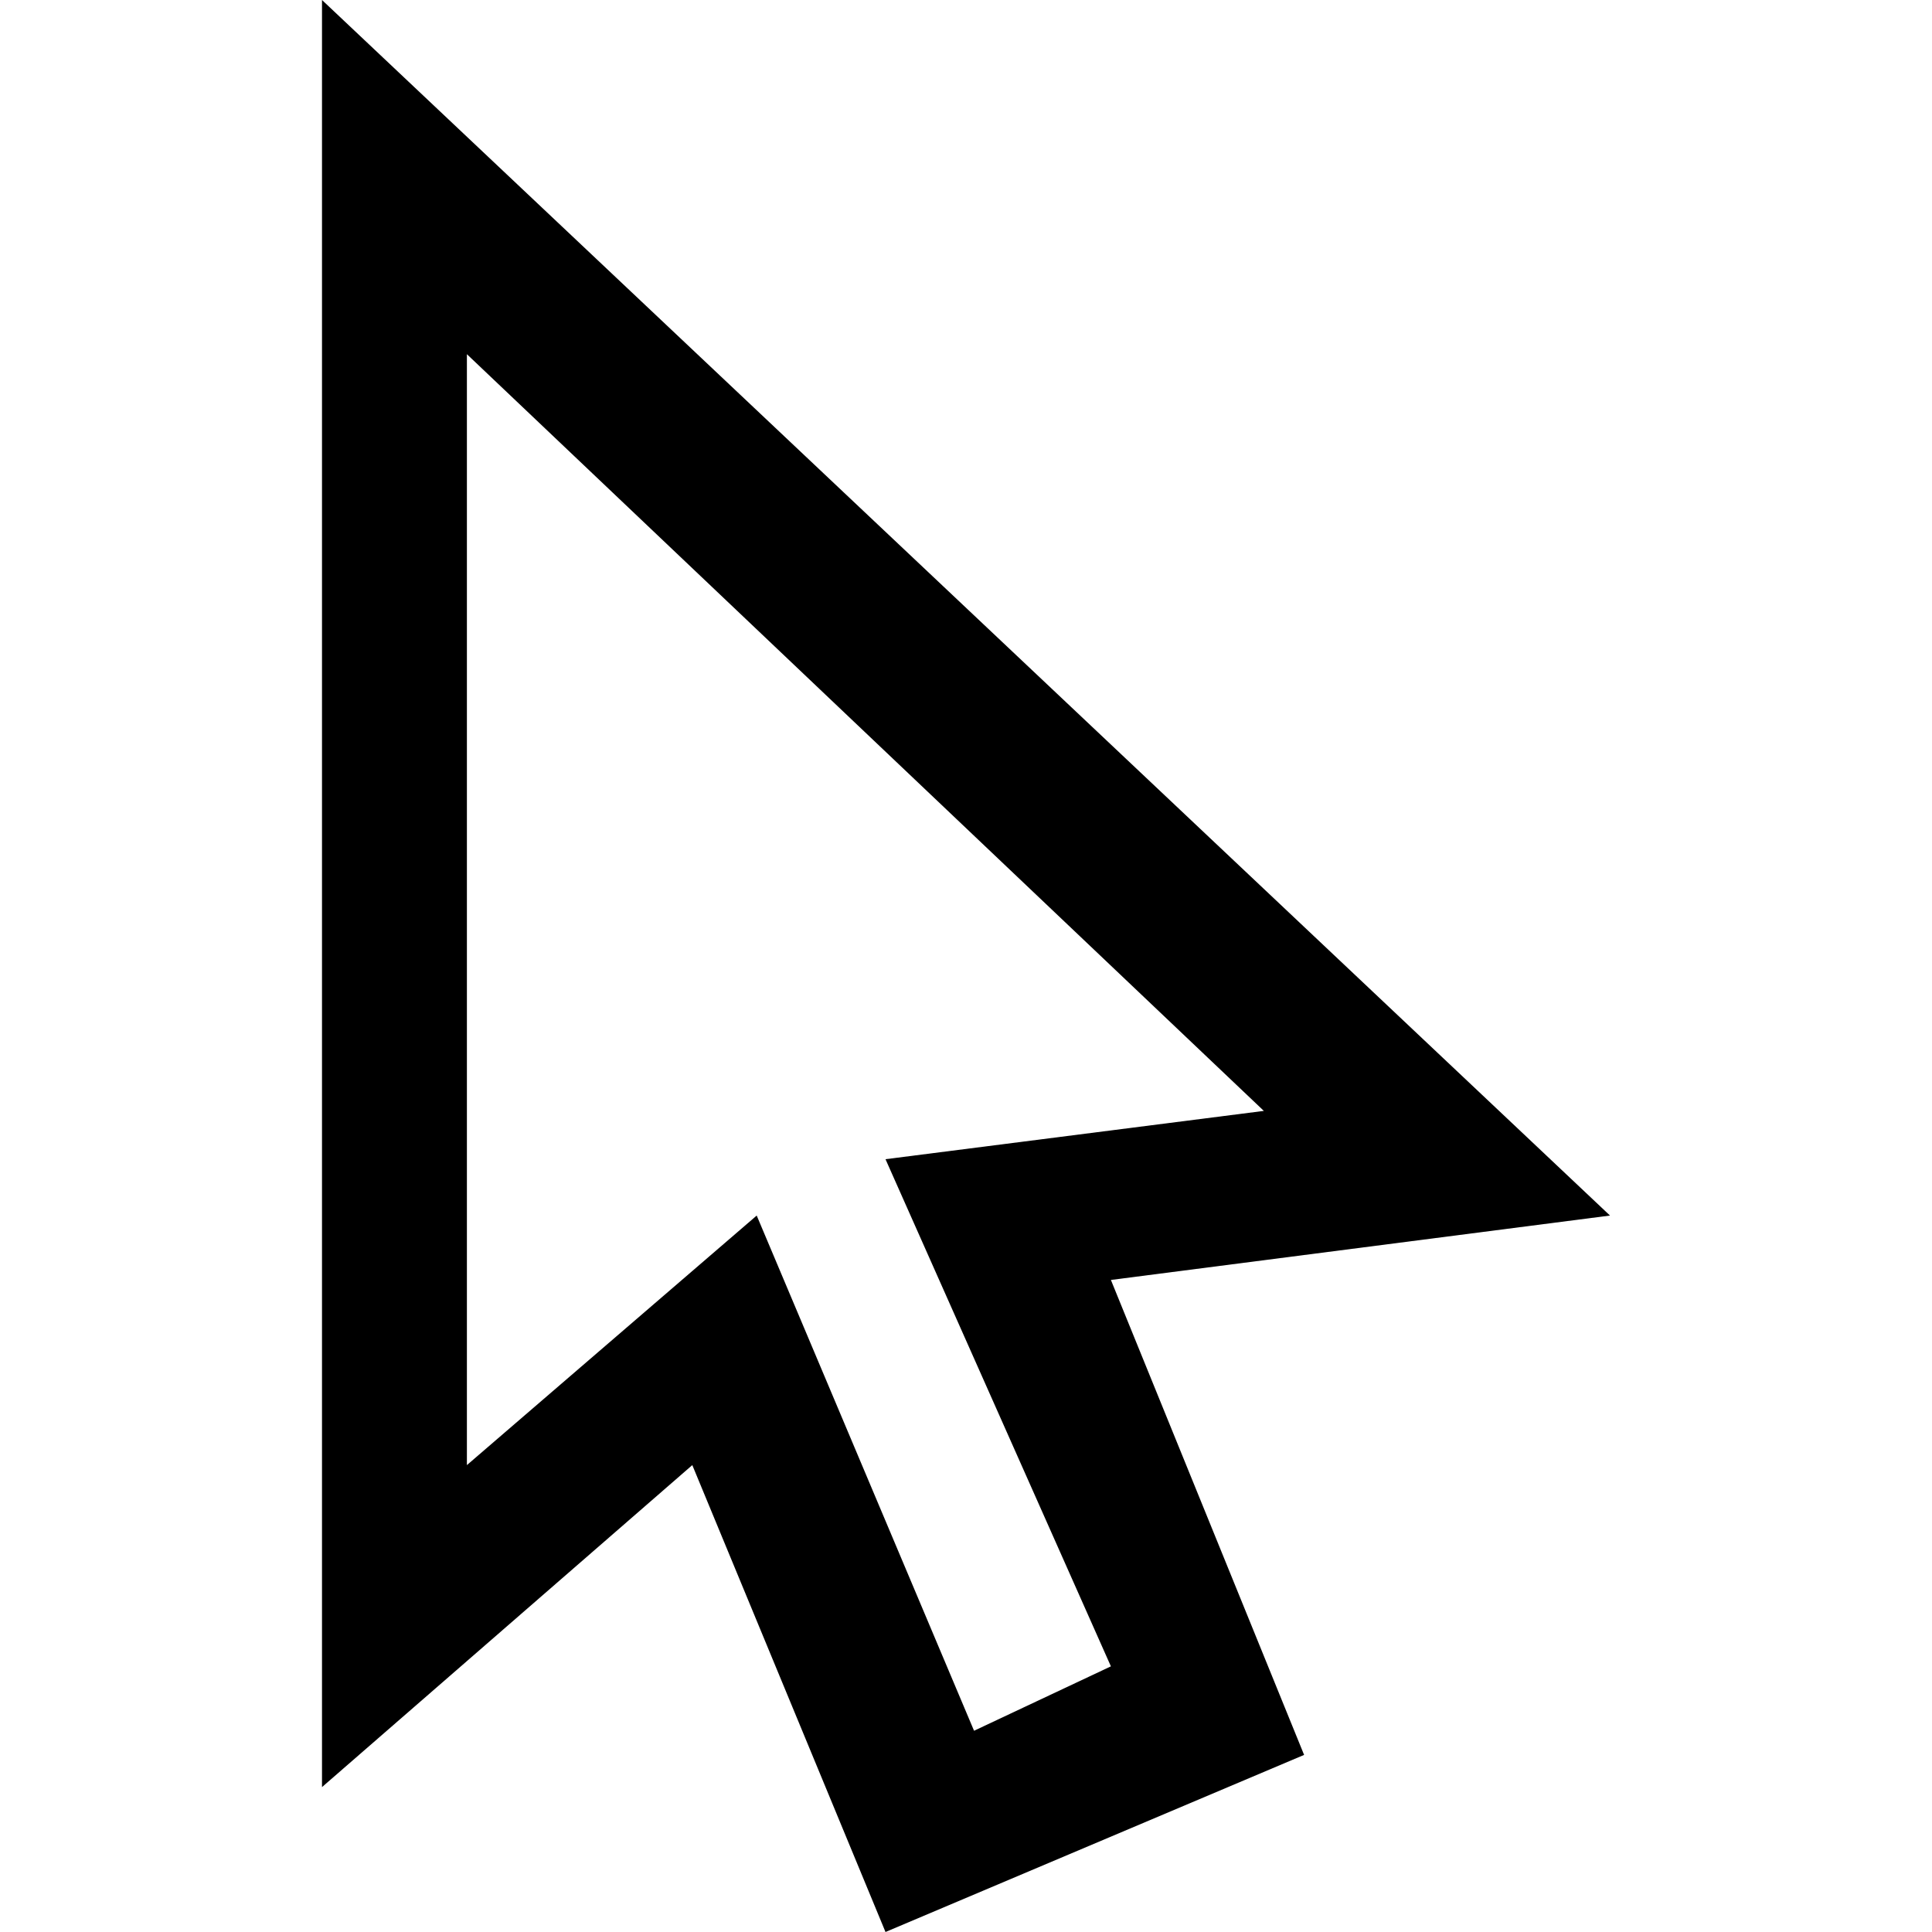 <?xml version="1.0" encoding="utf-8"?>


<svg fill="#000000" height="800px" width="800px" version="1.1" id="XMLID_121_" xmlns="http://www.w3.org/2000/svg" xmlns:xlink="http://www.w3.org/1999/xlink" 
	 viewBox="0 0 24 24" xml:space="preserve">
<g id="cusror">
	<g>
		<path d="M11,24l-2.4-5.8l-4.6,4V0l16,15.1l-6.2,0.8l2.4,5.9L11,24z M9.4,15.1l2.7,6.4l1.7-0.8L11,14.4l4.7-0.6L5.8,4.4v13.8
			L9.4,15.1z"/>
	</g>
</g>
</svg>